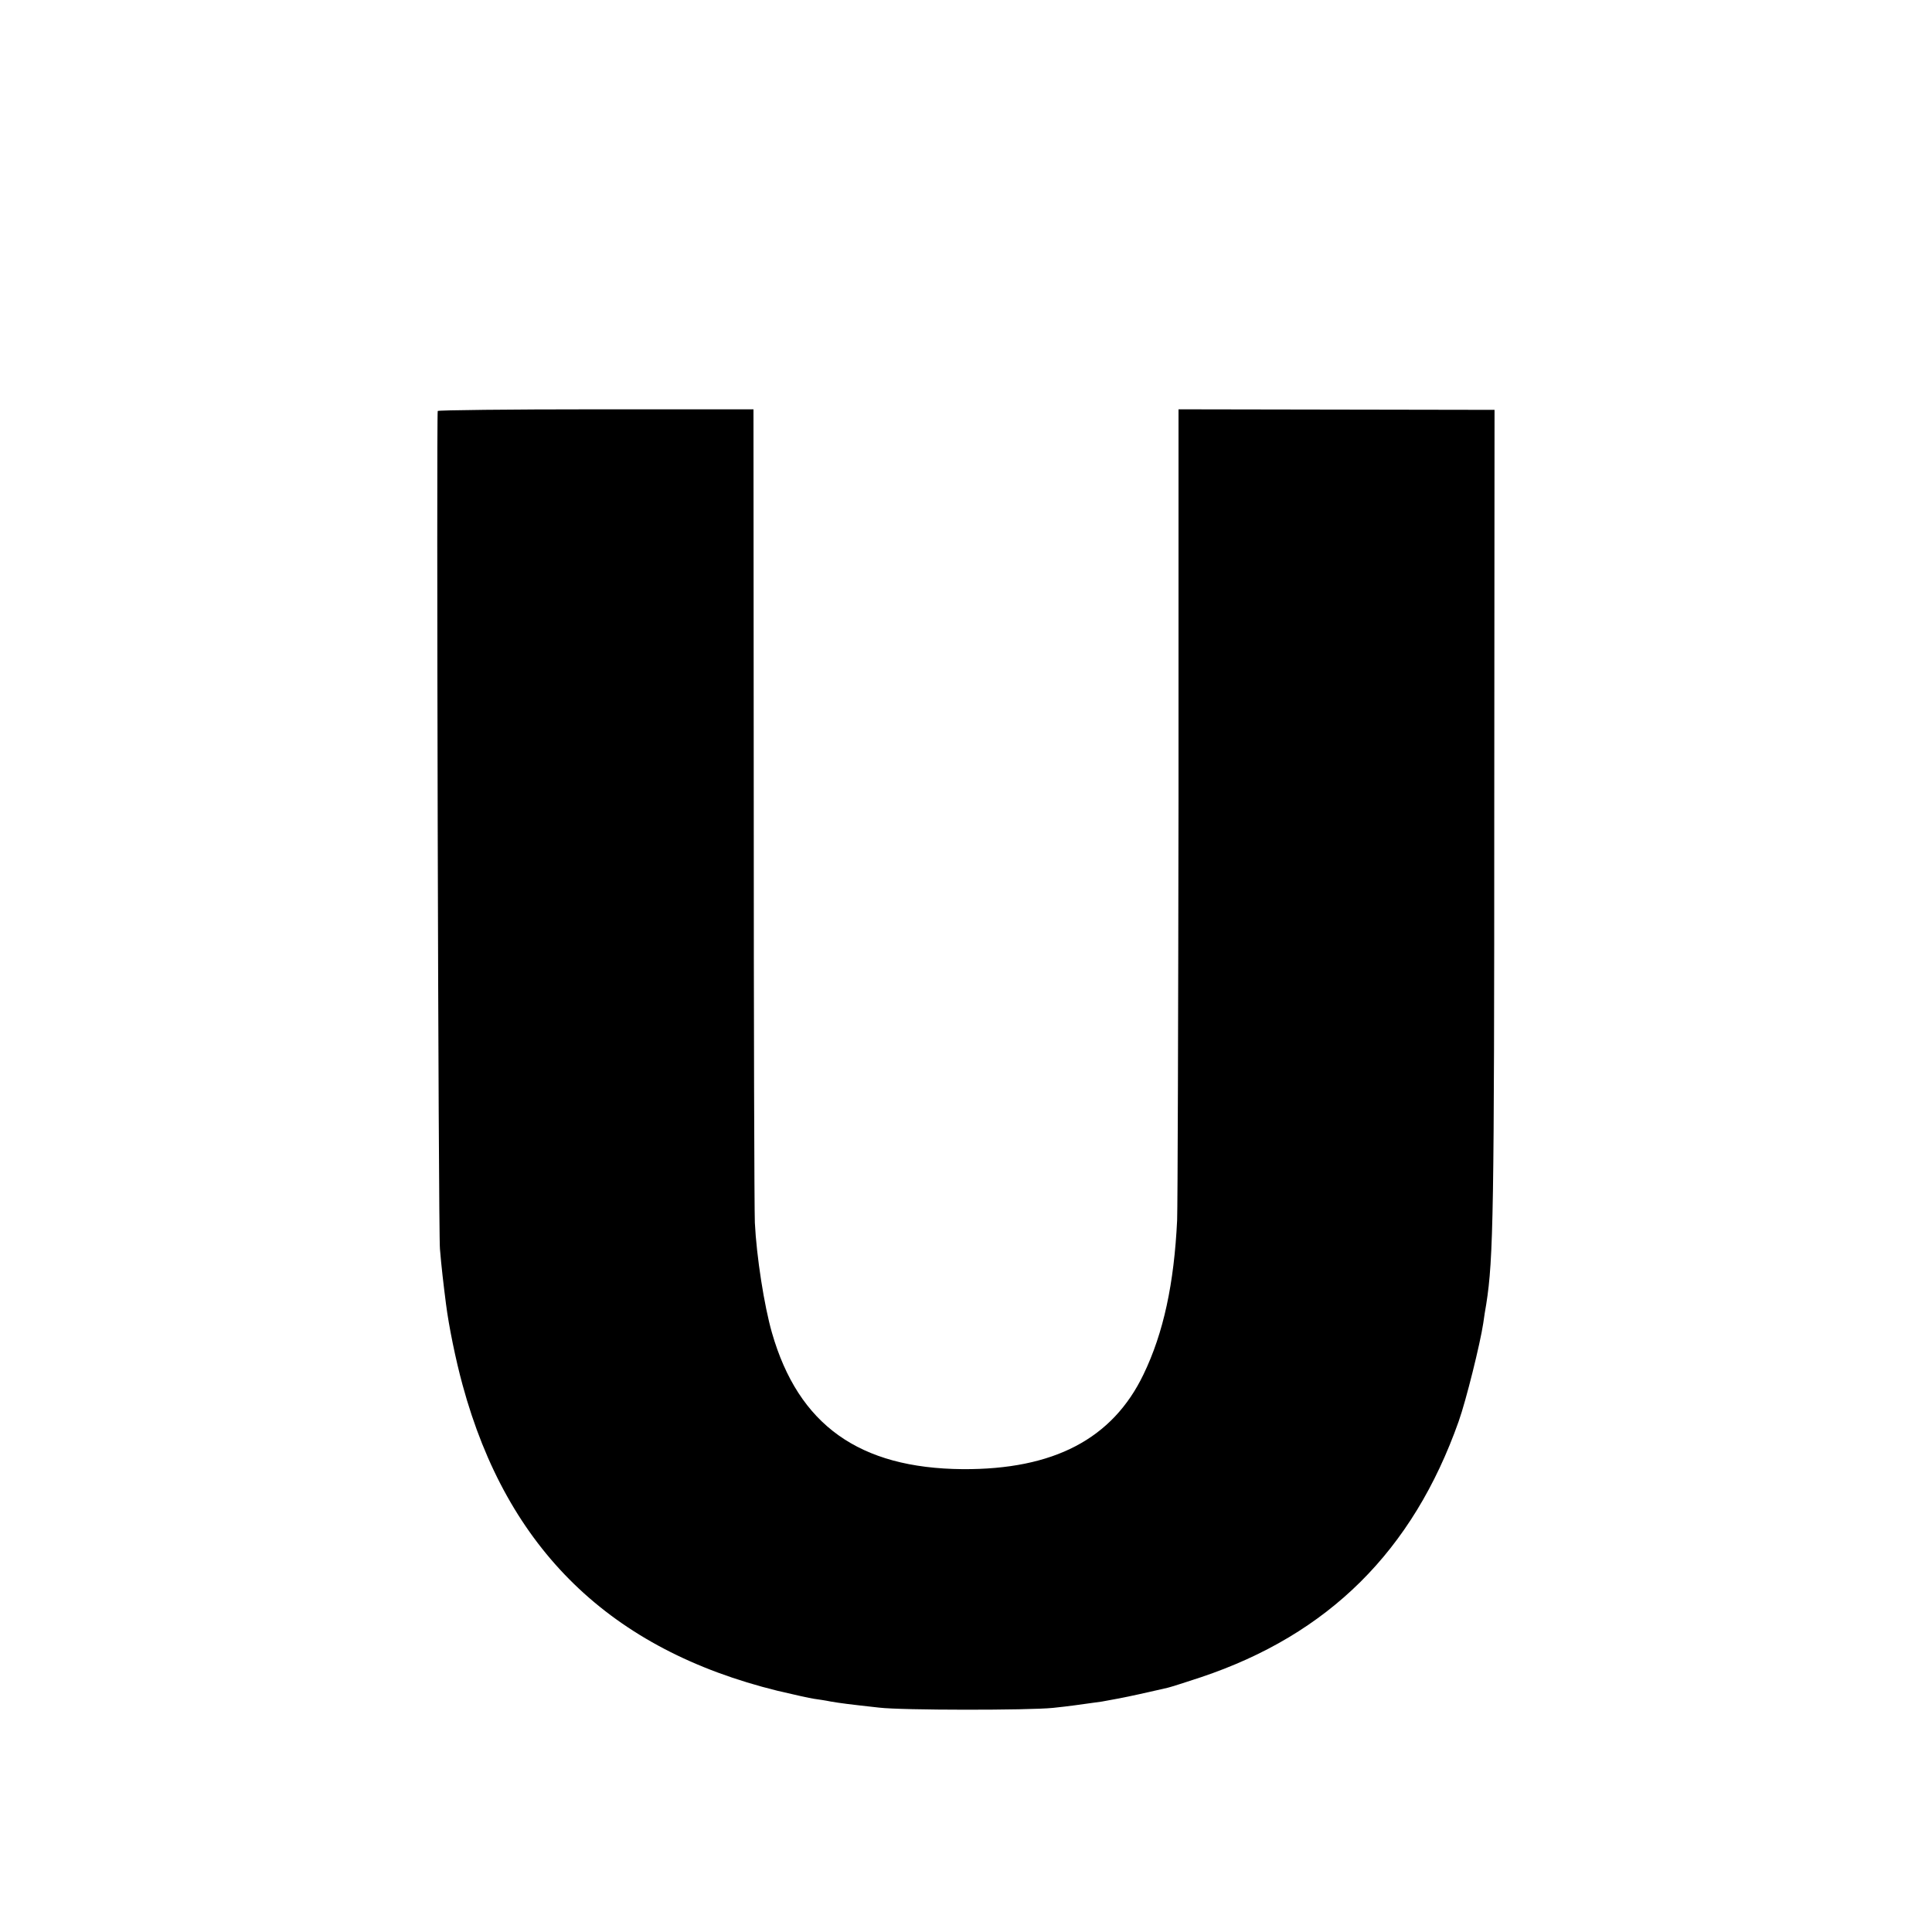 <?xml version="1.0" standalone="no"?>
<!DOCTYPE svg PUBLIC "-//W3C//DTD SVG 20010904//EN"
 "http://www.w3.org/TR/2001/REC-SVG-20010904/DTD/svg10.dtd">
<svg version="1.0" xmlns="http://www.w3.org/2000/svg"
 width="700pt" height="700pt" viewBox="0 0 700 700"
 preserveAspectRatio="xMidYMid meet">
<g transform="translate(0,700) scale(0.1,-0.1)"
fill="#000000" stroke="none">
<path d="M1586 5511 c-5 -12 2 -2977 8 -3036 5 -62 13 -130 22 -200 10 -79 35
-202 60 -293 162 -596 536 -959 1141 -1108 59 -14 118 -27 132 -29 14 -2 42
-6 61 -10 35 -6 66 -10 175 -22 82 -10 543 -10 630 -1 67 7 83 10 178 23 23 4
83 15 132 26 50 11 97 22 106 24 9 2 63 19 120 38 463 155 768 458 934 927 27
76 78 282 89 355 3 22 8 54 11 70 26 165 29 334 29 1790 l1 1450 -572 1 -573
1 0 -1421 c-1 -782 -3 -1464 -5 -1517 -11 -229 -49 -408 -122 -559 -112 -233
-325 -345 -655 -343 -375 3 -595 160 -691 494 -28 97 -56 276 -62 399 -2 47
-4 729 -4 1516 l-1 1431 -570 0 c-314 0 -572 -3 -574 -6z"/>
</g>
</svg>
